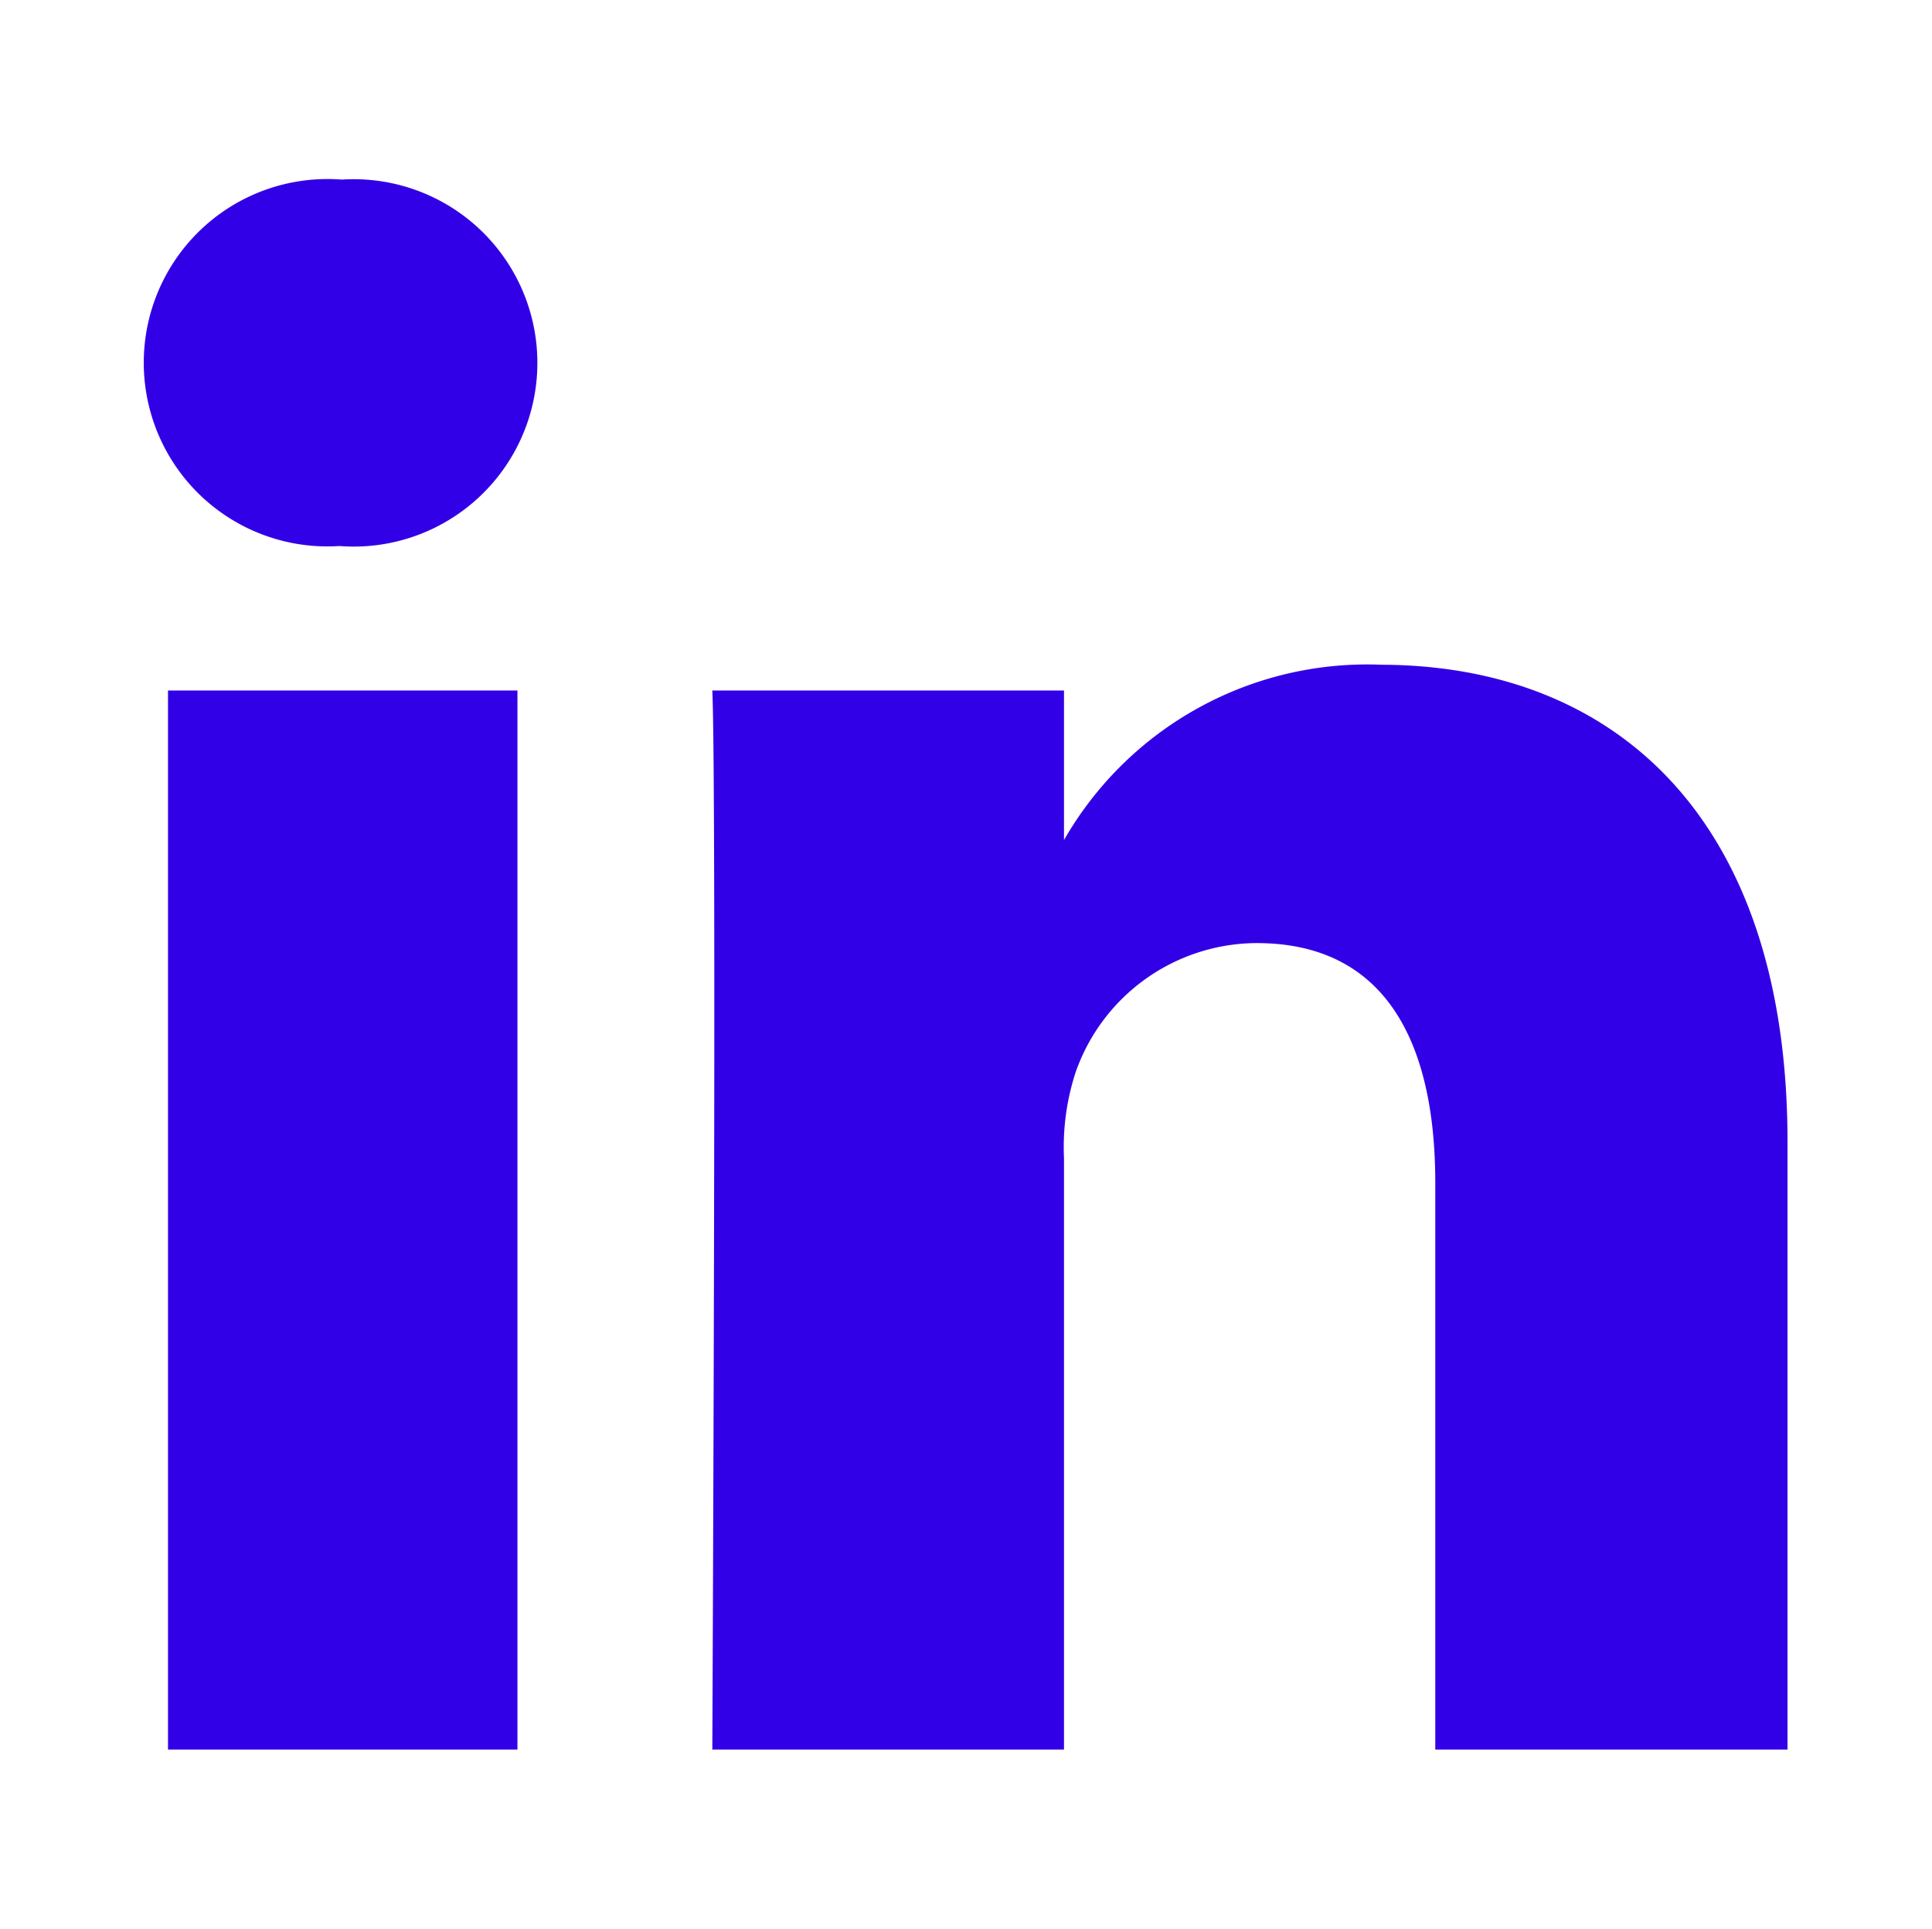 <svg id="Calque_1" data-name="Calque 1" xmlns="http://www.w3.org/2000/svg" viewBox="0 0 34.5 34.45"><defs><style>.cls-1{fill:#3200e6;}</style></defs><title>social_linkedin</title><path class="cls-1" d="M31.92,20.39V31.24H25.63V21.12c0-2.54-.91-4.28-3.19-4.28a3.44,3.44,0,0,0-3.23,2.3A4.3,4.3,0,0,0,19,20.68V31.24H12.72s.08-17.14,0-18.91H19V15l0,.06h0V15a6.24,6.24,0,0,1,5.67-3.13C28.81,11.88,31.92,14.58,31.92,20.39ZM6.14,3.21a3.28,3.28,0,1,0-.08,6.54h0a3.28,3.28,0,1,0,0-6.54ZM3,31.24H9.24V12.33H3Z"/></svg>
